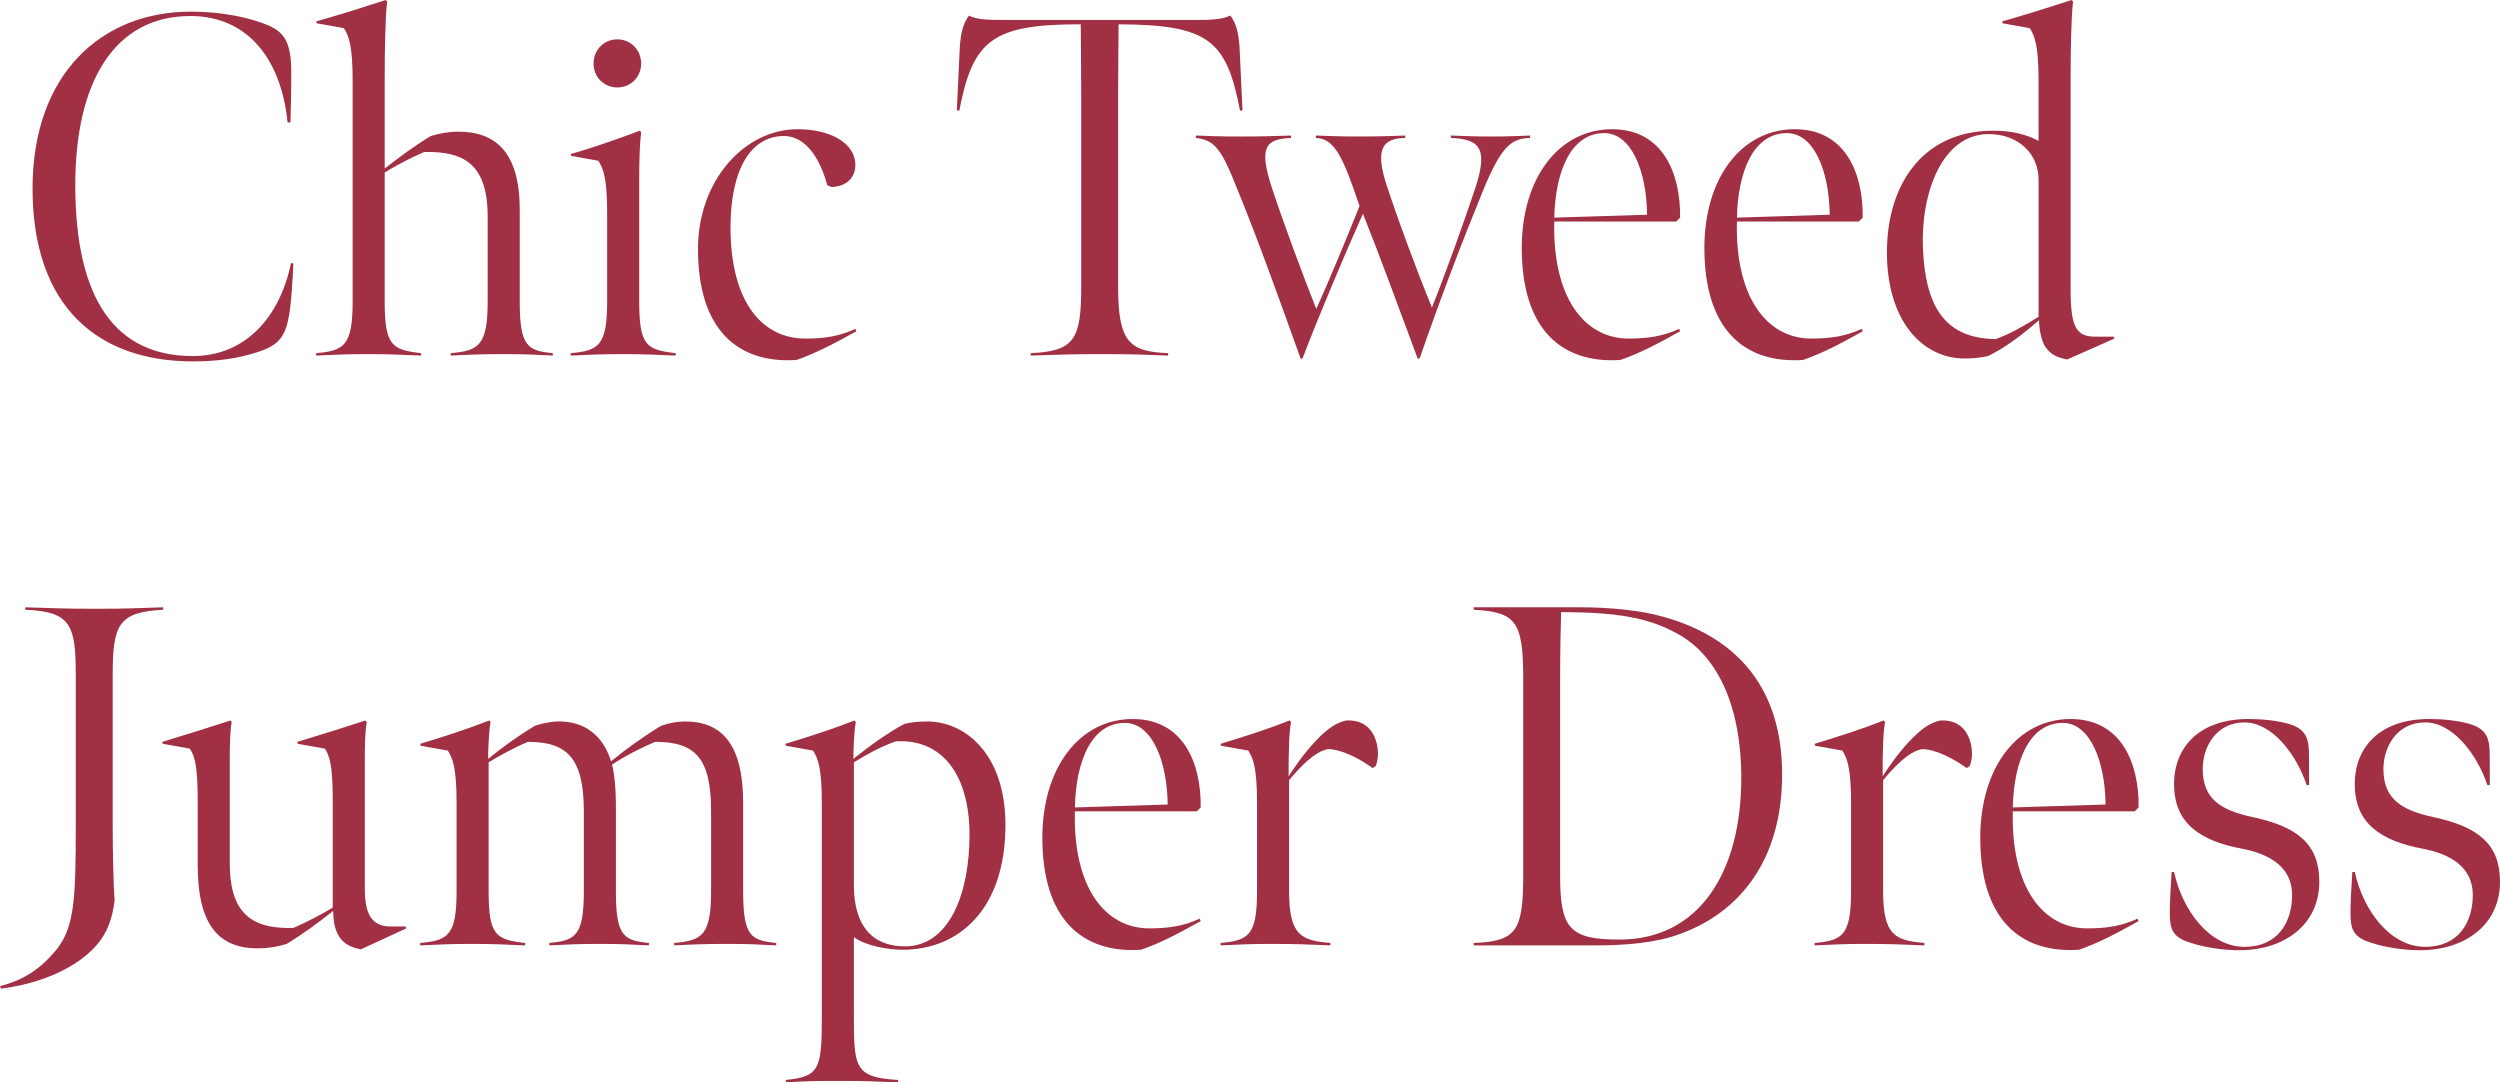 <?xml version="1.0" encoding="UTF-8"?><svg id="_レイヤー_2" xmlns="http://www.w3.org/2000/svg" viewBox="0 0 247.056 106.963"><g id="design"><path d="M3.216,18.626C3.216,7.346,9.985,1.152,18.866,1.152c2.16,0,4.704.288,7.008,1.104,1.872.672,2.688,1.392,2.88,3.888.048.721.048,2.257-.048,5.953h-.288c-.624-6.24-3.937-10.513-9.601-10.513-7.44,0-11.377,6.384-11.377,16.705,0,11.329,3.984,16.897,11.617,16.897,5.185,0,8.593-3.84,9.697-9.169h.24c-.192,4.032-.384,5.041-.576,5.856-.432,1.776-1.344,2.4-2.976,2.929-1.968.624-3.889.912-6.385.912-9.313,0-15.841-5.329-15.841-17.09Z" style="fill:#a23044; stroke-width:0px;"/><path d="M38.017,16.658c1.344-1.057,3.024-2.305,4.561-3.217.768-.24,1.776-.432,2.688-.432,3.744,0,6.097,2.064,6.097,7.729v9.121c0,4.416.816,4.801,3.264,5.04v.24c-1.92-.096-2.688-.144-4.896-.144-2.112,0-3.264.048-5.185.144v-.24c2.736-.239,3.648-.72,3.648-5.136v-8.354c0-5.28-2.448-6.48-6.289-6.385-1.344.576-2.688,1.297-3.888,2.017v12.722c0,4.416.72,4.8,3.6,5.136v.24c-2.208-.096-3.12-.144-5.28-.144-2.256,0-2.88.048-5.088.144v-.24c2.736-.239,3.6-.72,3.6-5.088V7.969c0-3.504-.384-4.416-.864-5.184l-2.688-.48-.048-.191c2.688-.769,4.8-1.44,6.864-2.113l.144.145c-.192,1.68-.24,4.896-.24,7.681v8.833Z" style="fill:#a23044; stroke-width:0px;"/><path d="M56.399,34.899c2.736-.239,3.601-.72,3.601-5.088v-8.737c0-3.504-.384-4.416-.864-5.185l-2.688-.479-.048-.192c2.064-.576,5.088-1.632,6.816-2.304l.144.144c-.144,1.2-.192,2.736-.192,4.753v11.953c0,4.416.72,4.8,3.601,5.136v.24c-2.208-.096-3.121-.144-5.281-.144-2.256,0-2.88.048-5.088.144v-.24ZM58.656,6.289c0-1.344,1.008-2.4,2.352-2.4s2.352,1.057,2.352,2.4c0,1.296-1.008,2.353-2.352,2.353s-2.352-1.057-2.352-2.353Z" style="fill:#a23044; stroke-width:0px;"/><path d="M68.975,24.627c0-6.865,4.657-11.857,9.841-11.857,3.216,0,5.713,1.344,5.713,3.553,0,1.248-.912,2.111-2.353,2.16l-.432-.192c-.576-2.208-1.92-4.849-4.272-4.849-3.312,0-5.281,3.36-5.281,9.025,0,7.44,3.168,10.992,7.393,10.992,1.968,0,3.36-.239,4.945-.959l.096.239c-2.064,1.152-3.984,2.16-5.904,2.833-5.809.384-9.745-2.977-9.745-10.945Z" style="fill:#a23044; stroke-width:0px;"/><path d="M101.855,34.899c4.321-.192,4.993-1.344,4.993-6.576V9.506c0-2.833-.048-7.105-.048-7.105-8.737,0-10.657,1.537-12.001,8.545l-.24-.048.288-6.192c.096-1.488.336-2.4.912-3.168.72.432,2.304.432,3.312.432h19.202c1.008,0,2.448,0,3.312-.432.576.768.816,1.68.912,3.168l.288,6.192-.24.048c-1.344-7.008-3.12-8.496-12.001-8.545,0,0-.048,4.272-.048,7.105v18.865c0,5.473,1.152,6.385,4.944,6.528v.24c-2.544-.096-3.504-.144-6.577-.144-2.928,0-4.128.048-7.009.144v-.24Z" style="fill:#a23044; stroke-width:0px;"/><path d="M122.208,18.53c-1.488-3.744-2.16-4.704-4.033-4.896v-.24c1.104.048,2.592.097,4.417.097,1.968,0,3.84-.049,4.993-.097v.24c-2.544.096-3.216.912-1.872,4.992,1.152,3.505,3.072,8.642,4.368,11.905,1.104-2.448,2.784-6.433,4.272-10.177-1.584-4.656-2.4-6.673-4.32-6.721v-.24c1.2.048,2.4.097,4.272.097,1.92,0,3.36-.049,4.561-.097v.24c-2.112.048-3.072.912-1.824,4.704,1.152,3.505,2.928,8.305,4.464,12.049,1.2-2.976,3.072-8.16,4.225-11.616,1.296-3.889.72-5.041-2.353-5.137v-.24c1.104.048,2.353.097,4.128.097,1.392,0,2.688-.049,3.696-.097v.24c-1.824.048-2.832.769-4.656,5.232-2.064,5.04-4.176,10.562-6.241,16.514l-.192.096c-1.872-4.992-3.6-9.793-5.424-14.353-1.68,3.744-4.368,10.08-5.953,14.257l-.192.096c-1.968-5.473-4.081-11.425-6.336-16.945Z" style="fill:#a23044; stroke-width:0px;"/><path d="M150.383,24.531c0-7.057,3.745-11.762,8.929-11.762,4.896,0,6.769,4.177,6.721,8.736l-.384.385h-12.049c-.192,7.44,2.928,11.568,7.345,11.568,1.968,0,3.408-.239,4.993-.959l.096.239c-2.064,1.152-3.936,2.16-5.904,2.833-5.809.384-9.745-3.025-9.745-11.041ZM158.543,13.154c-3.36,0-4.848,3.888-4.944,8.352l9.169-.287c-.048-4.369-1.584-8.064-4.225-8.064Z" style="fill:#a23044; stroke-width:0px;"/><path d="M168.43,24.531c0-7.057,3.745-11.762,8.929-11.762,4.896,0,6.769,4.177,6.721,8.736l-.384.385h-12.049c-.192,7.44,2.928,11.568,7.345,11.568,1.968,0,3.408-.239,4.993-.959l.096.239c-2.064,1.152-3.936,2.16-5.904,2.833-5.809.384-9.745-3.025-9.745-11.041ZM176.591,13.154c-3.36,0-4.848,3.888-4.944,8.352l9.169-.287c-.048-4.369-1.584-8.064-4.225-8.064Z" style="fill:#a23044; stroke-width:0px;"/><path d="M200.591,2.785l-2.688-.48-.048-.191c2.688-.769,4.801-1.44,6.865-2.113l.144.145c-.192,1.68-.24,4.896-.24,7.681v20.737c0,3.745.528,4.705,2.448,4.705h1.824l.048.191-4.657,2.064c-.96-.191-1.584-.432-2.16-1.248-.384-.527-.624-1.775-.624-2.641-1.632,1.44-3.36,2.736-5.041,3.553-.672.145-1.392.24-2.304.24-4.032,0-7.488-3.456-7.681-9.938-.192-7.057,3.409-12.576,10.513-12.576,1.824,0,3.312.384,4.464,1.008v-5.953c0-3.504-.384-4.416-.864-5.184ZM201.456,31.299v-13.537c0-2.592-2.016-4.512-4.944-4.512-4.513,0-6.721,5.712-6.481,11.328.24,5.377,1.92,8.881,7.201,8.93,1.344-.48,2.88-1.345,4.225-2.209Z" style="fill:#a23044; stroke-width:0px;"/><path d="M11.329,88.961c-.24,1.872-.72,3.408-2.208,4.896-2.736,2.688-6.96,3.601-9.025,3.841l-.096-.24c2.352-.624,3.984-1.681,5.568-3.601,1.824-2.256,1.92-5.137,1.92-12.577v-14.449c0-5.04-.432-6.384-4.993-6.576v-.24c2.88.096,4.081.144,7.009.144,3.024,0,3.6-.048,6.625-.144v.24c-4.417.239-4.993,1.44-4.993,6.48v14.593c0,3.121.096,6.77.192,7.633Z" style="fill:#a23044; stroke-width:0px;"/><path d="M33.697,92.802c-.528-.624-.768-1.585-.768-2.784-1.44,1.152-3.168,2.4-4.608,3.264-.768.24-1.68.433-2.88.433-3.888,0-5.904-2.4-5.904-8.209v-6.337c0-3.504-.288-4.416-.768-5.184l-2.688-.48-.048-.192c2.688-.815,4.657-1.44,6.721-2.112l.144.145c-.192,1.056-.192,2.832-.192,3.6v10.321c0,4.656,1.824,6.577,6.289,6.433,1.104-.48,2.736-1.296,3.888-2.016v-10.514c0-3.504-.288-4.416-.768-5.184l-2.688-.48-.048-.192c2.688-.815,4.656-1.44,6.721-2.112l.144.145c-.192,1.056-.192,2.832-.192,3.6v12.865c0,2.353.576,3.745,2.544,3.745h1.488l.048.191-4.464,2.064c-.864-.144-1.536-.479-1.968-1.008Z" style="fill:#a23044; stroke-width:0px;"/><path d="M48.24,74.992c1.392-1.152,3.168-2.4,4.608-3.265.72-.24,1.584-.432,2.4-.432,2.448,0,4.32,1.296,5.136,3.937,1.536-1.248,3.265-2.496,4.945-3.505.816-.288,1.632-.432,2.352-.432,3.696,0,5.76,2.304,5.76,8.064v8.784c0,4.417.816,4.801,3.265,5.041v.24c-1.92-.096-2.688-.145-4.896-.145-2.112,0-3.265.049-5.185.145v-.24c2.736-.24,3.648-.721,3.648-5.137v-7.873c0-5.232-1.536-6.864-5.521-6.864-1.296.528-3.072,1.44-4.272,2.257.24.815.384,2.447.384,3.84v8.736c0,4.417.816,4.801,3.265,5.041v.24c-1.92-.096-2.688-.145-4.896-.145-2.112,0-3.024.049-4.944.145v-.24c2.592-.24,3.408-.721,3.408-5.137v-7.824c0-5.232-1.584-6.913-5.521-6.913-1.488.624-2.833,1.393-3.888,2.017v12.721c0,4.416.72,4.801,3.6,5.137v.24c-2.208-.096-3.12-.145-5.28-.145-2.256,0-2.88.049-5.089.145v-.24c2.736-.24,3.601-.721,3.601-5.088v-8.737c0-3.505-.384-4.417-.864-5.185l-2.688-.48-.048-.191c2.688-.816,4.752-1.488,6.817-2.305l.144.145c-.192,1.056-.24,2.88-.24,3.648Z" style="fill:#a23044; stroke-width:0px;"/><path d="M89.376,71.535c.672-.144,1.296-.239,2.256-.239,3.744,0,7.729,3.216,7.729,10.225,0,8.305-4.561,12.337-10.177,12.337-1.392,0-3.648-.384-4.801-1.248v7.585c0,5.232,0,6.288,4.369,6.528v.24c-2.16-.096-3.457-.145-5.617-.145-2.256,0-3.216,0-5.472.145v-.24c3.408-.336,3.552-1.152,3.552-6.528v-20.834c0-3.505-.384-4.417-.864-5.185l-2.688-.48-.048-.191c2.688-.816,4.752-1.488,6.817-2.305l.144.145c-.192,1.008-.24,2.832-.24,3.648,1.488-1.2,3.408-2.593,5.041-3.457ZM88.512,73.264c-1.344.48-2.64,1.152-4.128,2.064v12.145c0,4.081,1.873,6.049,5.041,6.049,4.369,0,6.385-5.185,6.385-11.041,0-5.809-2.64-9.505-7.297-9.217Z" style="fill:#a23044; stroke-width:0px;"/><path d="M103.007,82.816c0-7.057,3.745-11.761,8.929-11.761,4.896,0,6.769,4.177,6.721,8.737l-.384.383h-12.049c-.192,7.441,2.928,11.569,7.345,11.569,1.968,0,3.408-.239,4.993-.96l.096.24c-2.064,1.152-3.936,2.16-5.904,2.832-5.809.385-9.745-3.024-9.745-11.041ZM111.167,71.439c-3.36,0-4.848,3.889-4.944,8.354l9.169-.289c-.048-4.368-1.584-8.064-4.225-8.064Z" style="fill:#a23044; stroke-width:0px;"/><path d="M127.343,76.721c.624-.961,1.44-2.161,2.592-3.409,1.344-1.44,2.16-1.872,3.072-2.112,2.448-.144,3.168,1.824,3.168,3.36,0,.288-.096.912-.24,1.152l-.288.192c-1.248-.912-3.072-1.873-4.416-1.873-1.296.24-2.688,1.681-3.84,3.072v10.945c0,4.416,1.2,4.896,4.08,5.137v.24c-2.208-.096-3.6-.145-5.76-.145-2.256,0-2.88.049-5.088.145v-.24c2.736-.24,3.6-.721,3.6-5.088v-8.737c0-3.505-.384-4.417-.864-5.185l-2.688-.48-.048-.191c2.688-.816,4.752-1.488,6.816-2.305l.144.145c-.192,1.056-.24,2.784-.24,5.377Z" style="fill:#a23044; stroke-width:0px;"/><path d="M166.08,92.273c-2.352.912-5.568,1.152-8.256,1.152h-12.193v-.24c4.272-.145,4.896-1.248,4.896-6.721v-19.489c0-5.616-.768-6.481-4.896-6.721v-.24h10.609c2.688,0,5.953.288,8.209.96,7.345,2.064,11.665,7.152,11.665,15.554,0,8.4-4.128,13.585-10.033,15.745ZM165.648,62.559c-2.736-1.488-5.761-2.064-11.377-2.064-.048,1.393-.096,4.273-.096,6.913v19.105c0,5.232.912,6.337,5.856,6.337,7.969,0,12.049-6.769,12.049-15.985,0-6.577-2.064-12.001-6.432-14.306Z" style="fill:#a23044; stroke-width:0px;"/><path d="M186.046,76.721c.624-.961,1.44-2.161,2.592-3.409,1.344-1.44,2.16-1.872,3.072-2.112,2.448-.144,3.168,1.824,3.168,3.36,0,.288-.096.912-.24,1.152l-.288.192c-1.248-.912-3.072-1.873-4.416-1.873-1.296.24-2.688,1.681-3.84,3.072v10.945c0,4.416,1.2,4.896,4.08,5.137v.24c-2.208-.096-3.6-.145-5.76-.145-2.256,0-2.88.049-5.088.145v-.24c2.736-.24,3.6-.721,3.6-5.088v-8.737c0-3.505-.384-4.417-.864-5.185l-2.688-.48-.048-.191c2.688-.816,4.752-1.488,6.816-2.305l.144.145c-.192,1.056-.24,2.784-.24,5.377Z" style="fill:#a23044; stroke-width:0px;"/><path d="M195.694,82.816c0-7.057,3.745-11.761,8.929-11.761,4.896,0,6.769,4.177,6.721,8.737l-.384.383h-12.049c-.192,7.441,2.928,11.569,7.345,11.569,1.968,0,3.408-.239,4.993-.96l.096.24c-2.064,1.152-3.936,2.16-5.904,2.832-5.809.385-9.745-3.024-9.745-11.041ZM203.854,71.439c-3.36,0-4.848,3.889-4.944,8.354l9.169-.289c-.048-4.368-1.584-8.064-4.225-8.064Z" style="fill:#a23044; stroke-width:0px;"/><path d="M221.278,93.905c-1.584,0-3.456-.288-4.752-.72-1.632-.48-1.968-1.2-2.064-2.16-.048-.528-.096-1.152.144-4.849h.24c.864,3.889,3.553,7.393,6.961,7.393,3.312,0,4.704-2.448,4.704-5.136,0-2.545-1.92-3.984-4.944-4.561-4.08-.769-6.721-2.448-6.721-6.385,0-3.696,2.544-6.433,7.345-6.433,1.392,0,2.784.144,3.984.479,1.344.385,1.872,1.104,1.968,2.257.048.384.048,1.248.048,3.792h-.24c-1.008-3.024-3.408-6.192-6.145-6.192-2.784,0-4.128,2.4-4.128,4.608,0,2.977,1.824,4.08,4.944,4.752,4.512.961,6.577,2.736,6.577,6.385,0,4.177-3.36,6.769-7.921,6.769Z" style="fill:#a23044; stroke-width:0px;"/><path d="M239.135,93.905c-1.584,0-3.456-.288-4.752-.72-1.632-.48-1.968-1.2-2.064-2.16-.048-.528-.096-1.152.144-4.849h.24c.864,3.889,3.553,7.393,6.961,7.393,3.312,0,4.704-2.448,4.704-5.136,0-2.545-1.92-3.984-4.944-4.561-4.08-.769-6.721-2.448-6.721-6.385,0-3.696,2.544-6.433,7.345-6.433,1.392,0,2.784.144,3.984.479,1.344.385,1.872,1.104,1.968,2.257.048.384.048,1.248.048,3.792h-.24c-1.008-3.024-3.408-6.192-6.145-6.192-2.784,0-4.128,2.4-4.128,4.608,0,2.977,1.824,4.08,4.944,4.752,4.512.961,6.577,2.736,6.577,6.385,0,4.177-3.36,6.769-7.921,6.769Z" style="fill:#a23044; stroke-width:0px;"/></g></svg>